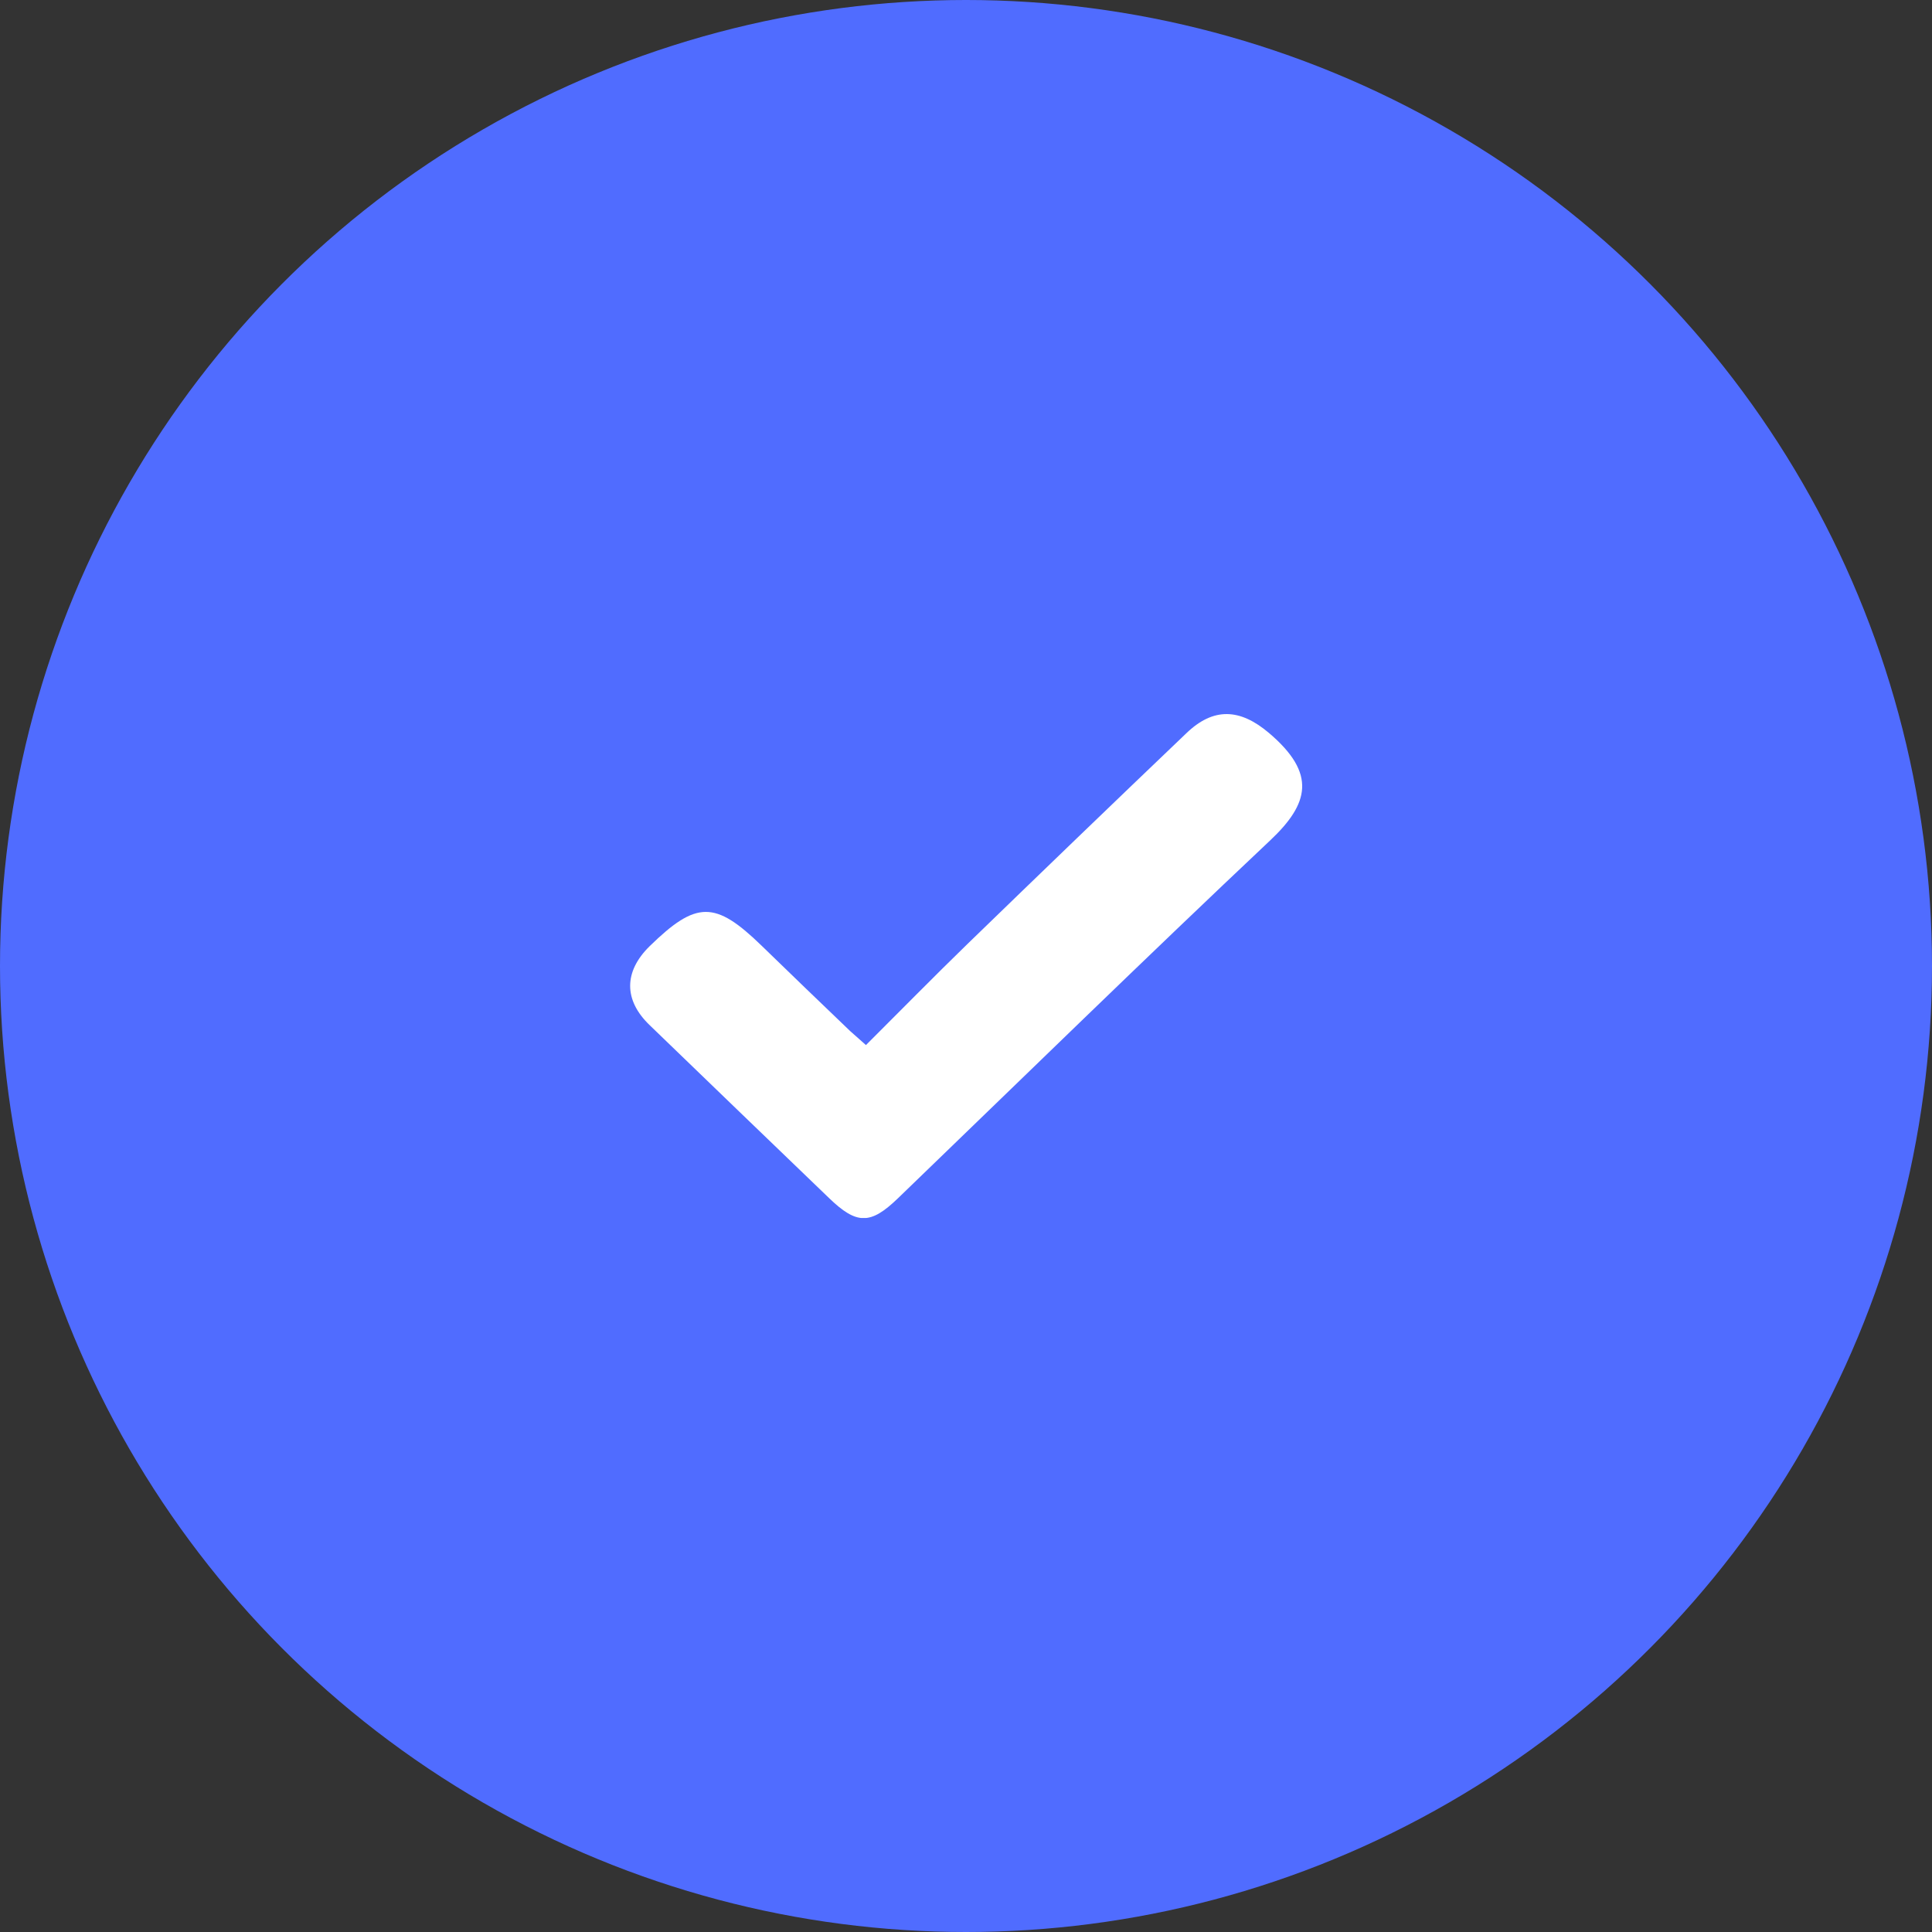 <svg width="14" height="14" viewBox="0 0 14 14" fill="none" xmlns="http://www.w3.org/2000/svg">
<rect x="0" y="0" width="14" height="14" fill="#333333" stroke="none"/>
<circle cx="7" cy="7" r="7" fill="#506CFF"/>
<g clip-path="url(#clip0_787_5866)">
<path d="M6.275 7.573C6.524 7.325 6.764 7.08 7.01 6.841C7.537 6.33 8.065 5.821 8.596 5.314C8.794 5.123 8.986 5.134 9.195 5.311C9.543 5.606 9.486 5.824 9.204 6.09C8.296 6.946 7.404 7.818 6.506 8.684C6.308 8.875 6.208 8.875 6.008 8.682C5.574 8.265 5.141 7.847 4.707 7.428C4.519 7.247 4.52 7.041 4.707 6.857C5.046 6.526 5.182 6.526 5.518 6.852C5.731 7.059 5.945 7.265 6.16 7.471C6.191 7.499 6.222 7.526 6.275 7.573Z" fill="white"/>
</g>
<defs>
<clipPath id="clip0_787_5866">
<rect width="4.87" height="3.652" fill="white" transform="translate(4.566 5.174)"/>
</clipPath>
</defs>
</svg>
